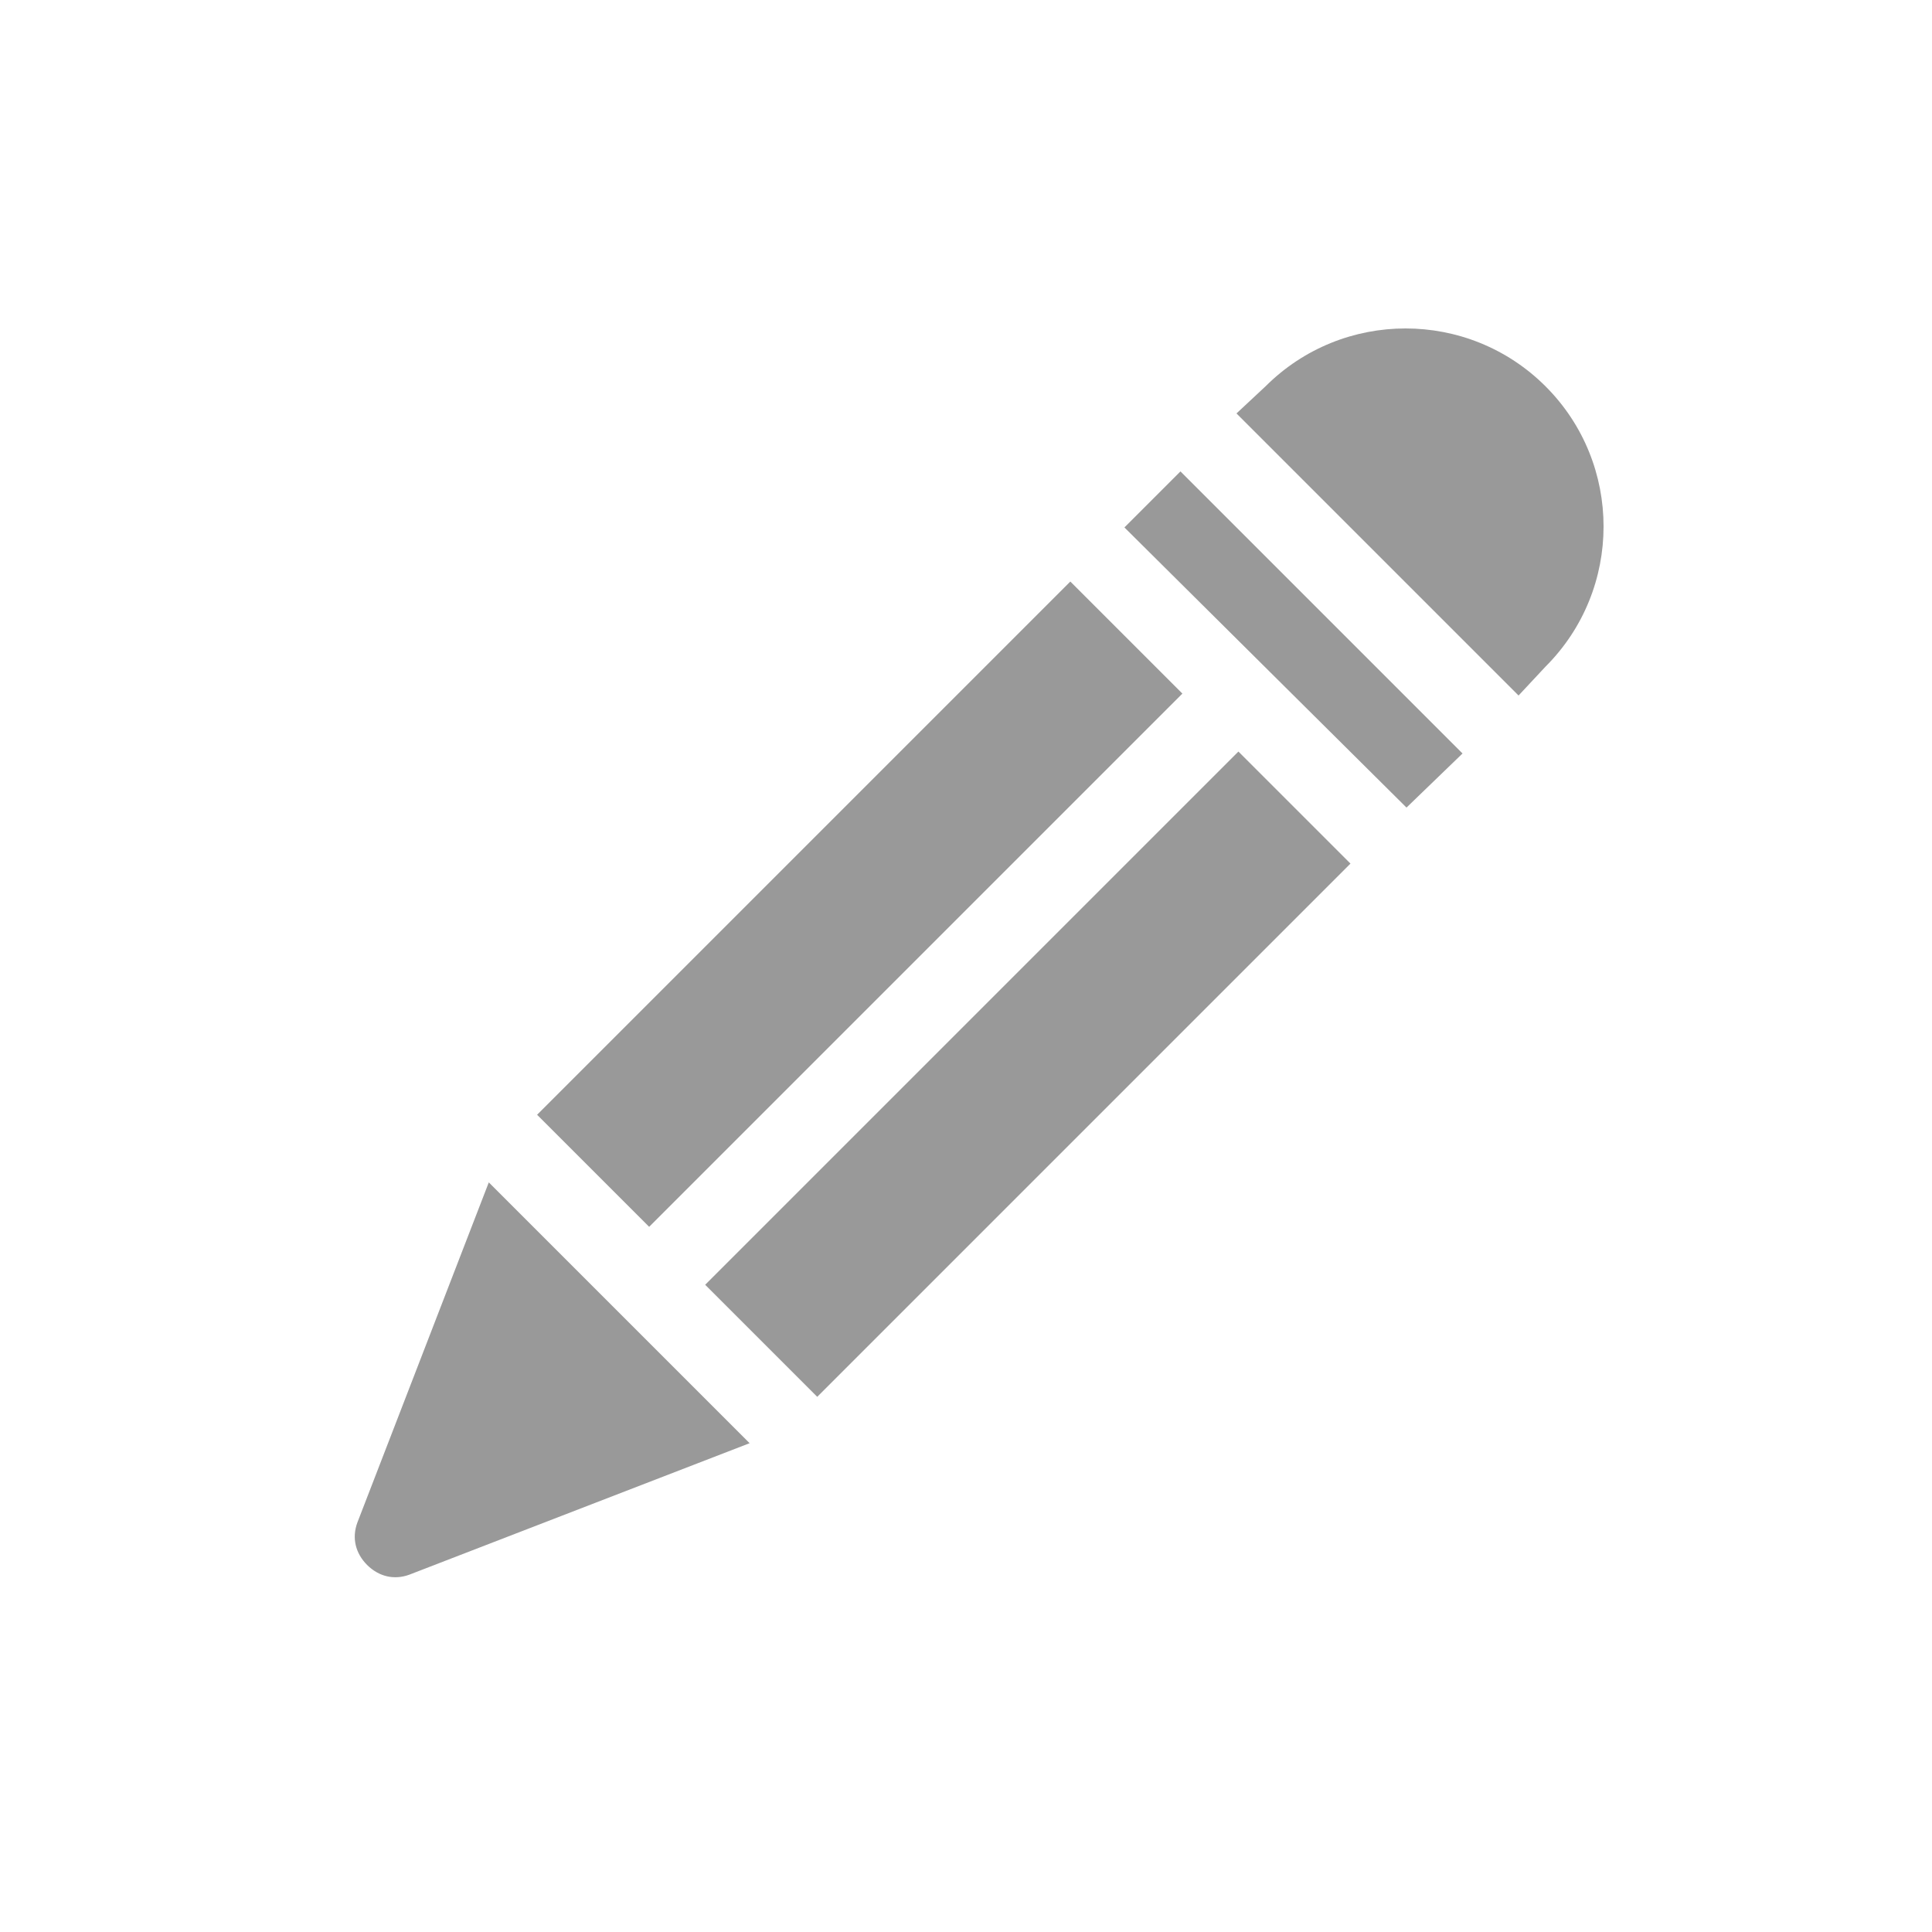 <svg xmlns="http://www.w3.org/2000/svg" viewBox="0 0 100 100" style="enable-background:new 0 0 100 100"><path d="m72.8 41.8l-14.6-14.5 2.9-2.9 14.6 14.6c0 0-2.9 2.8-2.9 2.8m-39.2 21.7l-5.8-5.8 27.6-27.6 5.8 5.8-27.6 27.6m-15.1 15.3c-.3.8-.1 1.6.5 2.2s1.4.8 2.2.5l17.6-6.8-13.5-13.5c0 0-6.8 17.6-6.8 17.6m61.5-44.3c4-4 4-10.5 0-14.5s-10.5-4-14.5 0l-1.5 1.4 14.6 14.6 1.4-1.5m-15.9 4.4l5.8 5.8-27.6 27.6-5.8-5.8c0 0 27.6-27.6 27.6-27.6" style="fill:#999"/></svg>